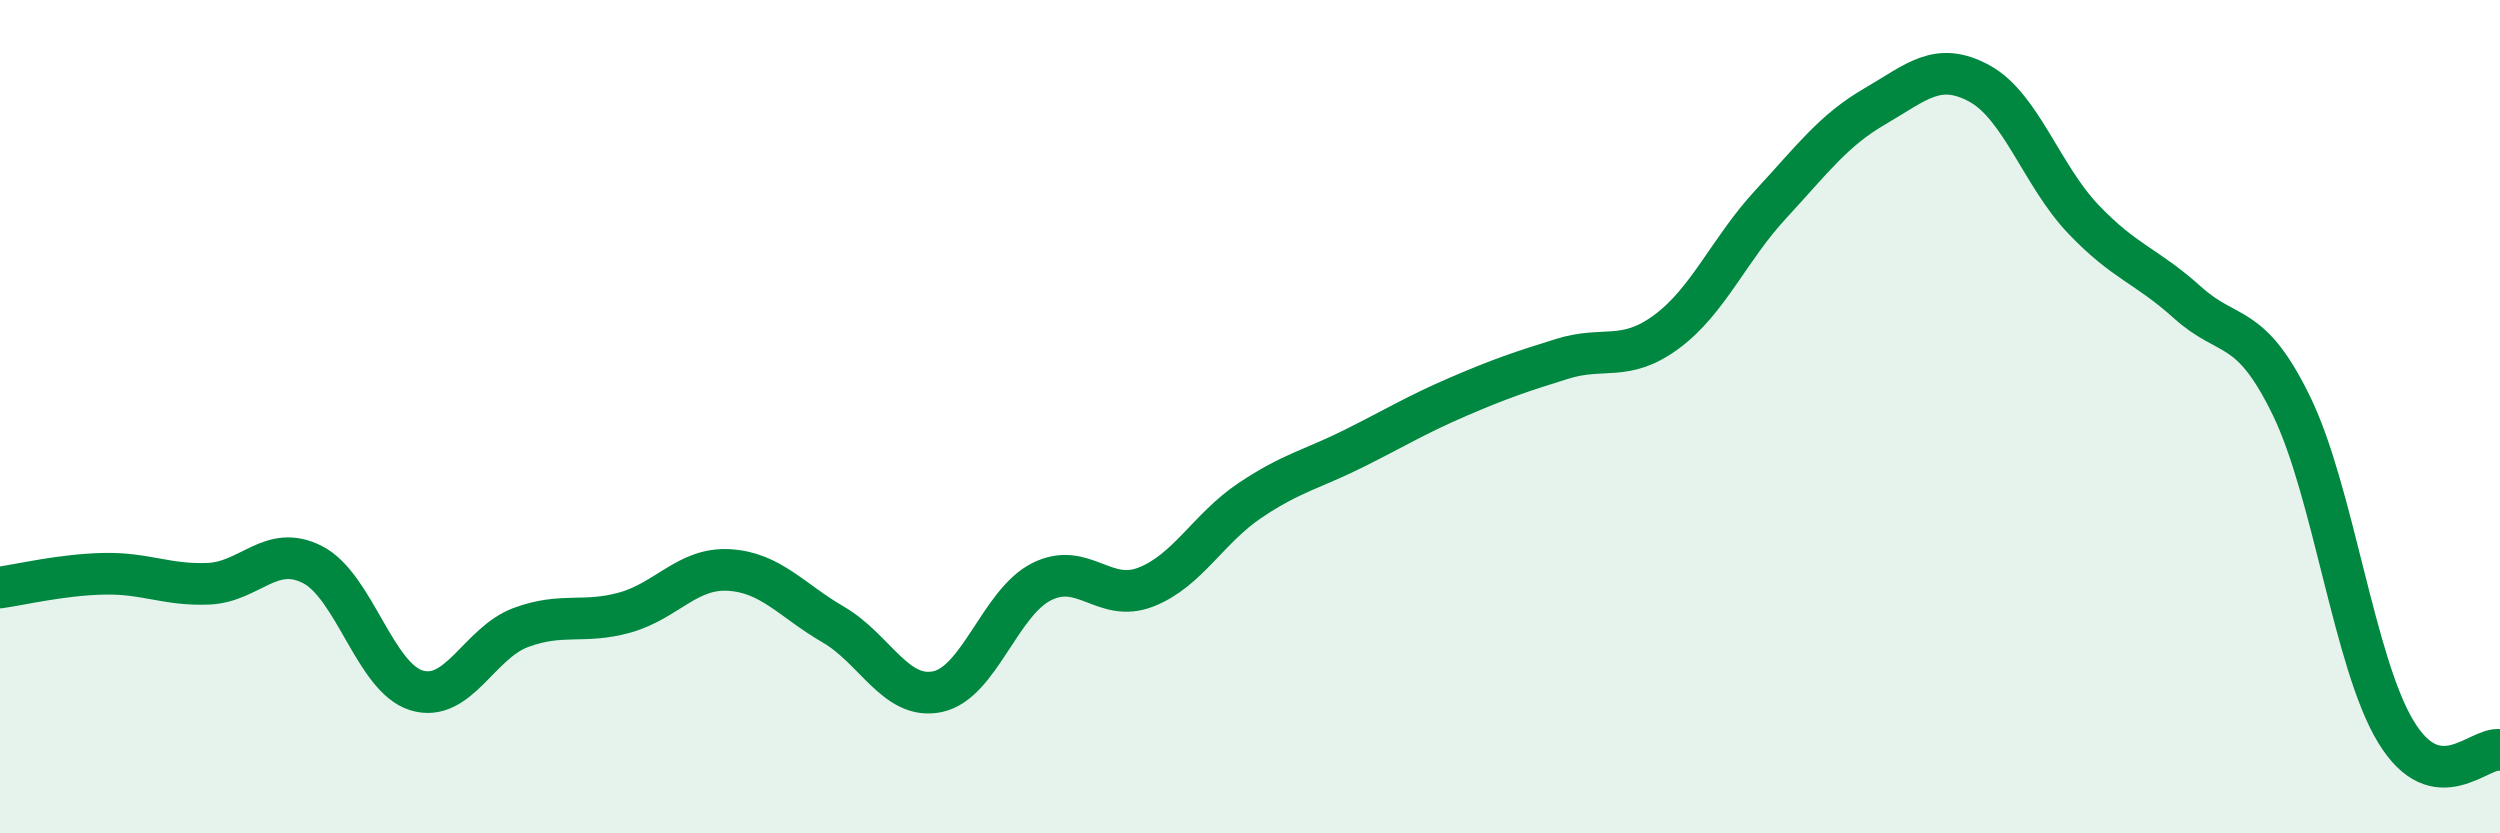 
    <svg width="60" height="20" viewBox="0 0 60 20" xmlns="http://www.w3.org/2000/svg">
      <path
        d="M 0,14.1 C 0.5,14.03 1.5,13.79 2.5,13.77 C 3.5,13.75 4,14.05 5,14.01 C 6,13.97 6.5,13.04 7.5,13.55 C 8.5,14.06 9,16.27 10,16.57 C 11,16.87 11.5,15.43 12.5,15.06 C 13.5,14.69 14,14.98 15,14.7 C 16,14.42 16.5,13.62 17.5,13.68 C 18.5,13.74 19,14.41 20,14.99 C 21,15.57 21.5,16.81 22.5,16.6 C 23.5,16.39 24,14.46 25,13.96 C 26,13.46 26.5,14.48 27.5,14.09 C 28.5,13.7 29,12.68 30,12.01 C 31,11.34 31.5,11.26 32.5,10.76 C 33.5,10.26 34,9.95 35,9.52 C 36,9.09 36.5,8.92 37.5,8.61 C 38.5,8.3 39,8.7 40,7.96 C 41,7.22 41.5,5.98 42.5,4.9 C 43.5,3.82 44,3.13 45,2.55 C 46,1.97 46.5,1.46 47.5,2 C 48.5,2.54 49,4.21 50,5.26 C 51,6.31 51.5,6.36 52.5,7.26 C 53.5,8.16 54,7.69 55,9.75 C 56,11.81 56.5,15.91 57.5,17.56 C 58.5,19.21 59.5,17.91 60,18L60 20L0 20Z"
        fill="#008740"
        opacity="0.1"
        stroke-linecap="round"
        stroke-linejoin="round"
      />
      <path
        d="M 0,14.1 C 0.5,14.03 1.5,13.79 2.5,13.77 C 3.5,13.75 4,14.05 5,14.01 C 6,13.97 6.5,13.04 7.5,13.55 C 8.5,14.06 9,16.27 10,16.57 C 11,16.87 11.5,15.43 12.5,15.06 C 13.5,14.69 14,14.98 15,14.7 C 16,14.42 16.5,13.62 17.5,13.68 C 18.5,13.74 19,14.41 20,14.99 C 21,15.57 21.5,16.81 22.5,16.6 C 23.5,16.39 24,14.46 25,13.96 C 26,13.46 26.5,14.48 27.5,14.09 C 28.5,13.7 29,12.68 30,12.01 C 31,11.34 31.5,11.26 32.5,10.76 C 33.5,10.26 34,9.95 35,9.52 C 36,9.09 36.5,8.92 37.5,8.61 C 38.5,8.3 39,8.7 40,7.96 C 41,7.22 41.5,5.98 42.5,4.9 C 43.5,3.82 44,3.13 45,2.55 C 46,1.97 46.5,1.46 47.5,2 C 48.5,2.54 49,4.21 50,5.26 C 51,6.31 51.5,6.36 52.5,7.26 C 53.5,8.16 54,7.69 55,9.75 C 56,11.81 56.5,15.91 57.5,17.56 C 58.5,19.21 59.5,17.91 60,18"
        stroke="#008740"
        stroke-width="1"
        fill="none"
        stroke-linecap="round"
        stroke-linejoin="round"
      />
    </svg>
  